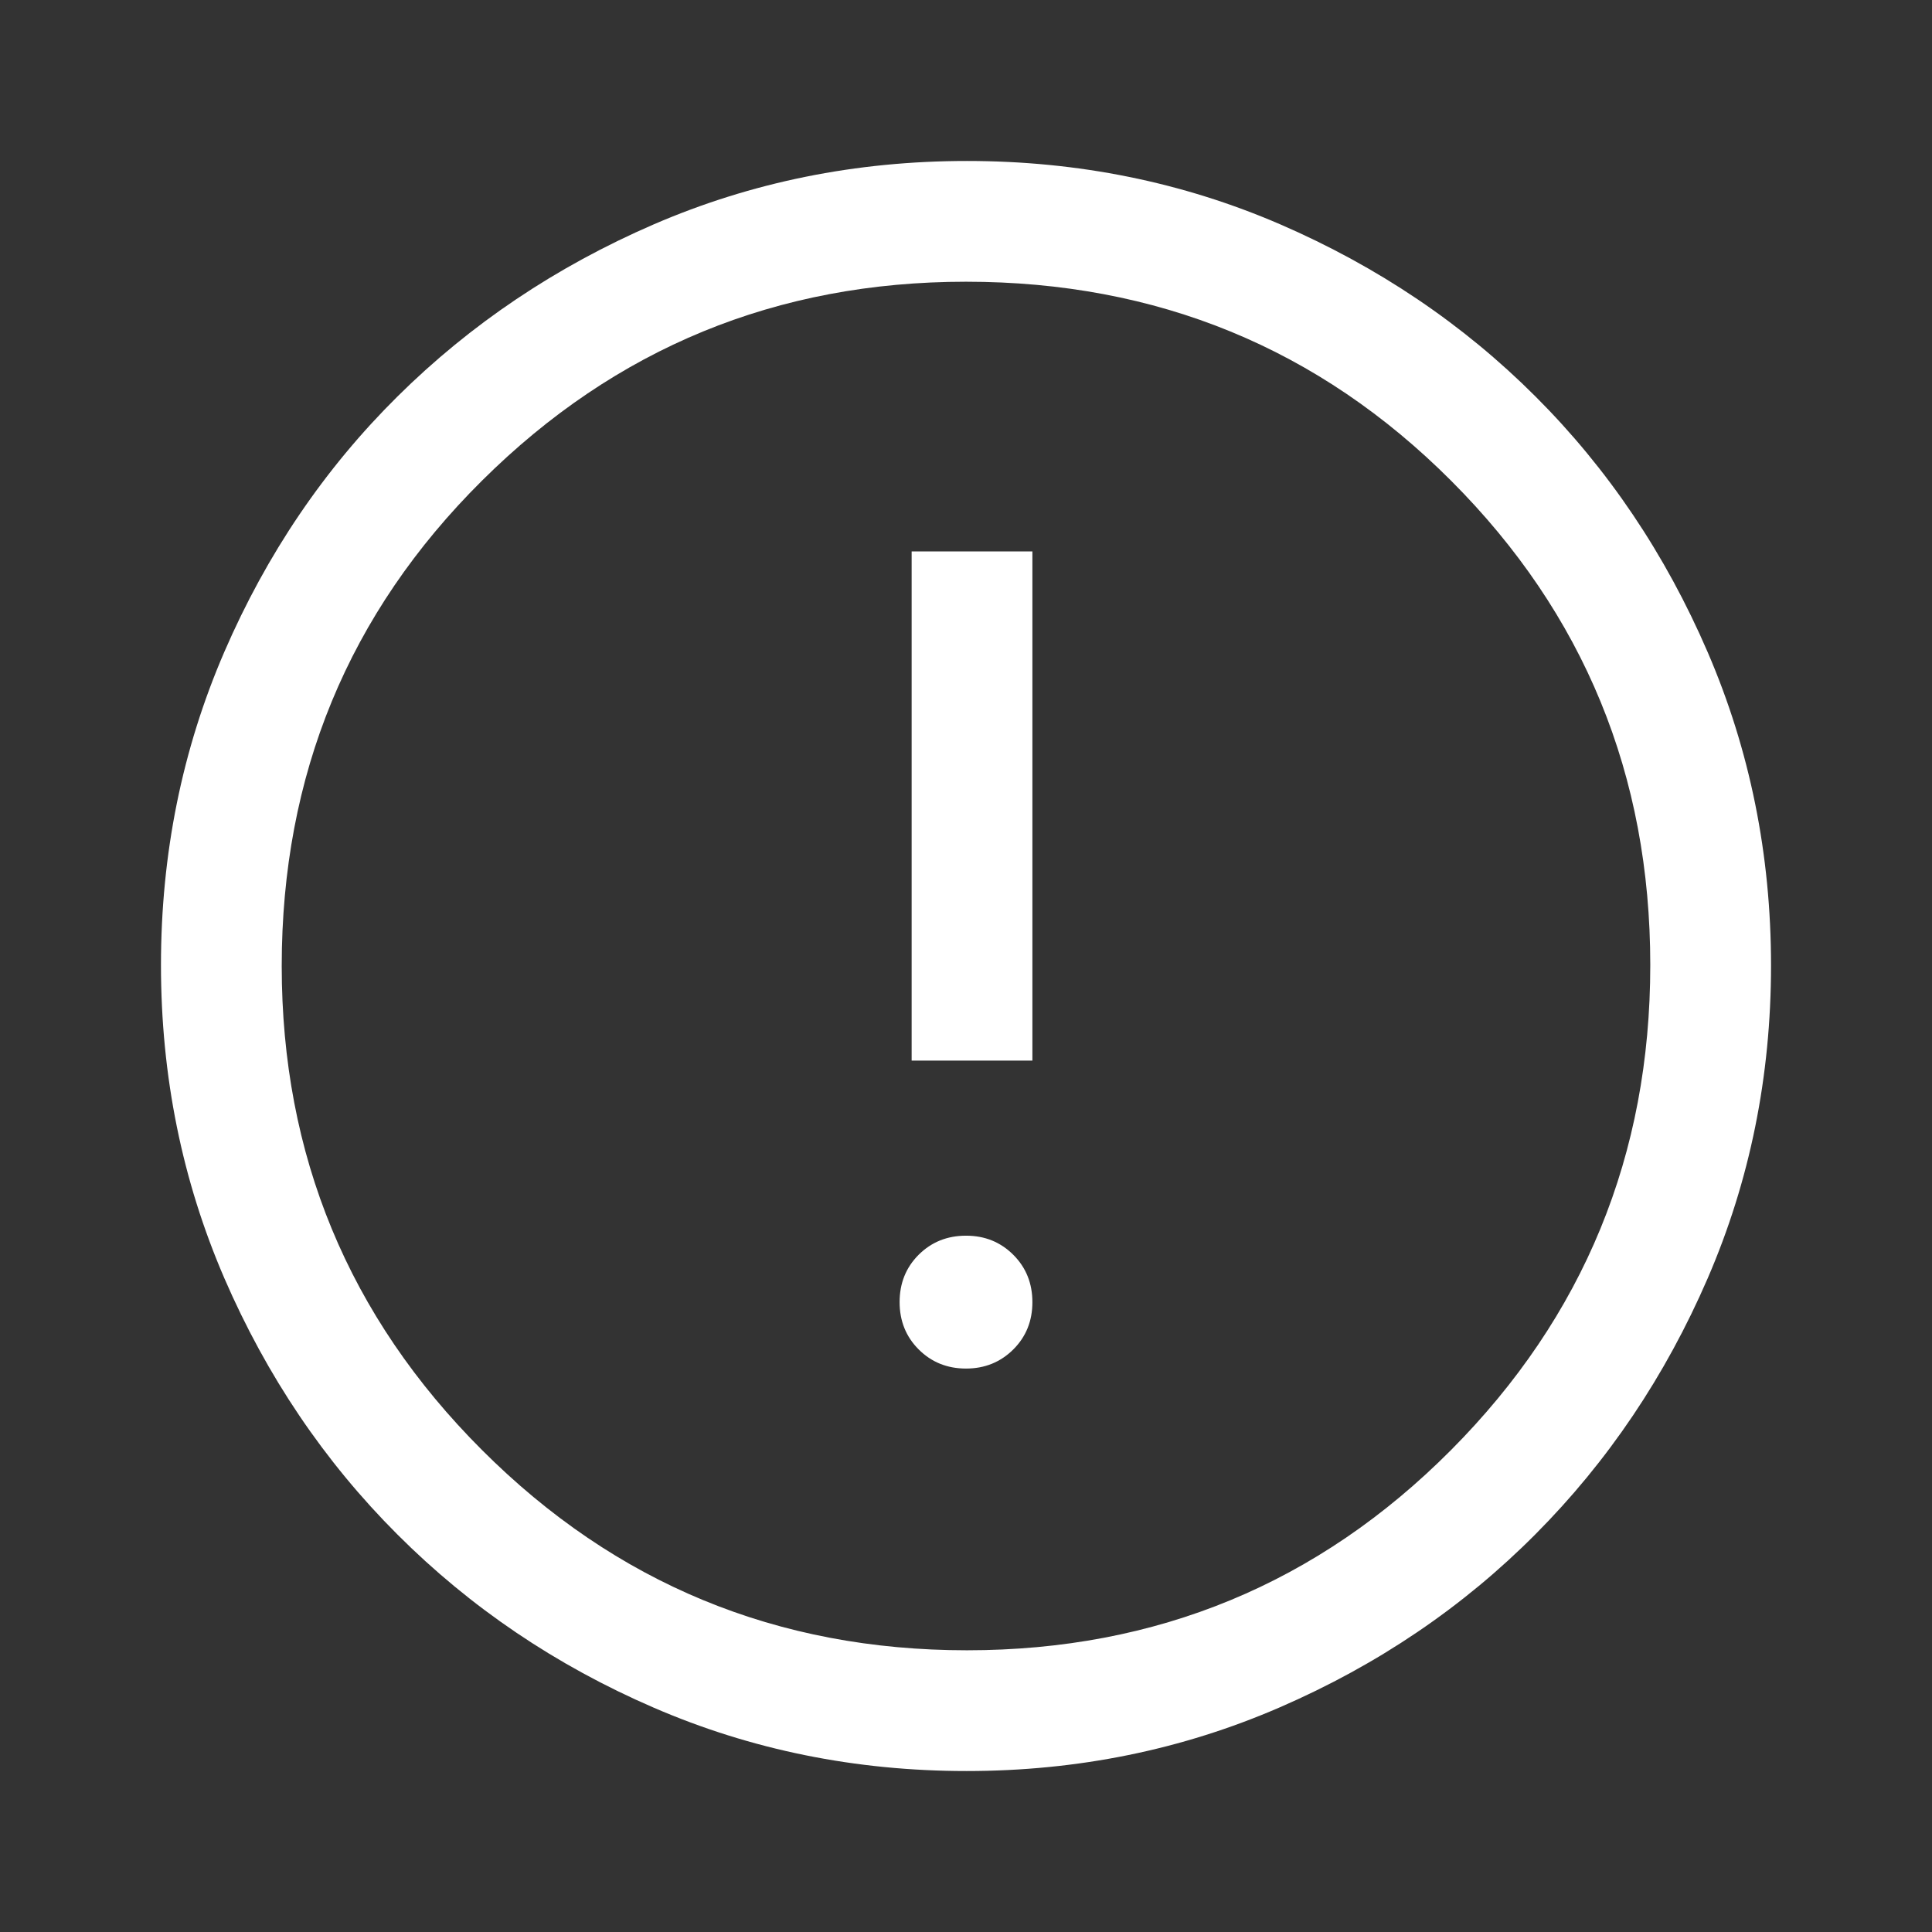 <svg width="22" height="22" viewBox="0 0 22 22" fill="none" xmlns="http://www.w3.org/2000/svg">
<rect x="0" y="0" width="22" height="22" fill="#333333" stroke="none"/>
<path d="M11 15.584C11.214 15.584 11.393 15.511 11.539 15.366C11.684 15.221 11.756 15.042 11.756 14.828C11.756 14.614 11.684 14.434 11.539 14.289C11.394 14.144 11.215 14.071 11.001 14.071C10.786 14.071 10.607 14.143 10.461 14.288C10.316 14.433 10.244 14.613 10.244 14.827C10.244 15.041 10.316 15.221 10.461 15.366C10.606 15.511 10.786 15.584 11 15.584ZM10.381 12.077H11.756V6.279H10.381V12.077ZM11.006 20.167C9.742 20.167 8.554 19.926 7.443 19.445C6.331 18.964 5.359 18.307 4.526 17.474C3.693 16.642 3.037 15.669 2.555 14.556C2.074 13.443 1.833 12.254 1.833 10.989C1.833 9.723 2.074 8.534 2.555 7.422C3.037 6.309 3.693 5.34 4.526 4.515C5.359 3.69 6.331 3.037 7.444 2.555C8.557 2.074 9.746 1.833 11.011 1.833C12.277 1.833 13.466 2.074 14.579 2.555C15.691 3.037 16.66 3.69 17.485 4.515C18.311 5.34 18.964 6.31 19.445 7.425C19.926 8.54 20.167 9.73 20.167 10.994C20.167 12.258 19.926 13.446 19.445 14.558C18.964 15.669 18.311 16.64 17.485 17.47C16.66 18.3 15.69 18.957 14.575 19.441C13.46 19.925 12.27 20.167 11.006 20.167ZM11.011 18.792C13.173 18.792 15.011 18.032 16.523 16.512C18.035 14.992 18.792 13.15 18.792 10.989C18.792 8.827 18.037 6.99 16.527 5.477C15.018 3.965 13.175 3.208 11 3.208C8.846 3.208 7.009 3.963 5.489 5.473C3.968 6.983 3.208 8.825 3.208 11C3.208 13.154 3.968 14.992 5.489 16.512C7.009 18.032 8.85 18.792 11.011 18.792Z" fill="white"/>
</svg>
